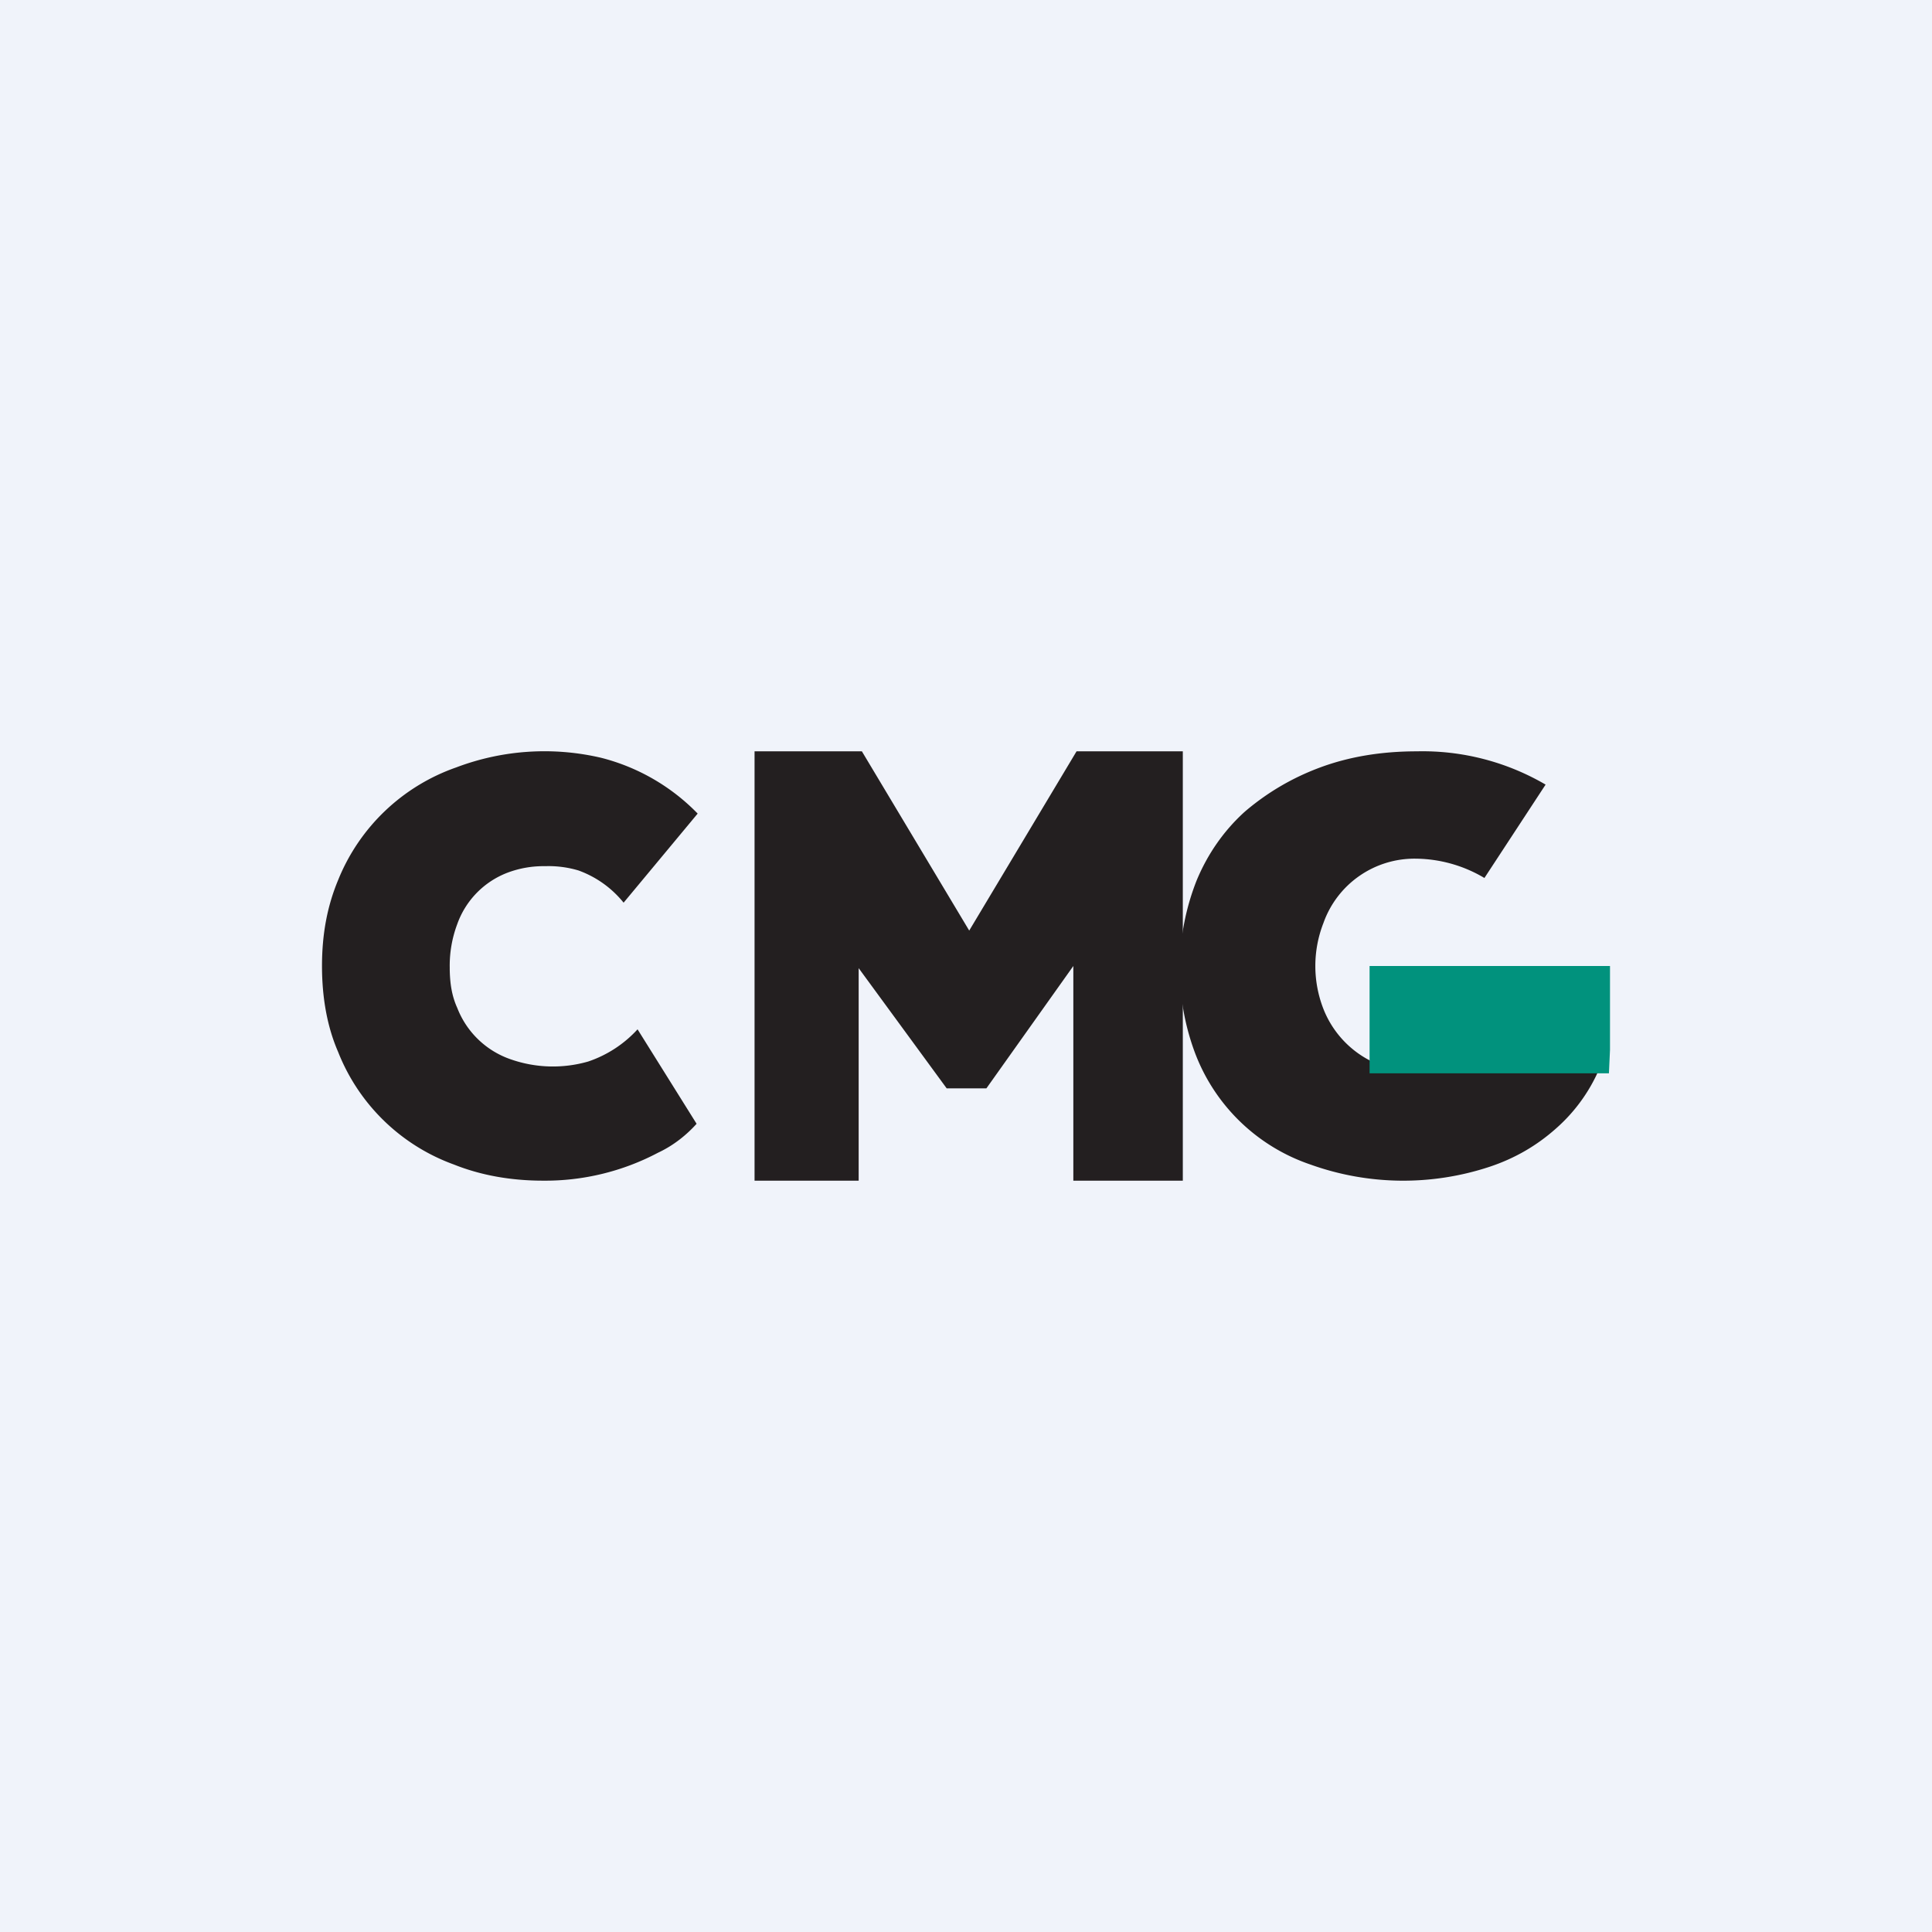 <!-- by TradingView --><svg width="18" height="18" viewBox="0 0 18 18" xmlns="http://www.w3.org/2000/svg"><path fill="#F0F3FA" d="M0 0h18v18H0z"/><path d="M5.06 11c-.3 0-.58-.05-.83-.15A1.83 1.83 0 0 1 3.15 9.8C3.05 9.57 3 9.3 3 9c0-.3.05-.56.15-.8a1.84 1.84 0 0 1 1.1-1.05 2.32 2.32 0 0 1 1.35-.09 1.91 1.91 0 0 1 .9.52l-.69.83a.96.96 0 0 0-.42-.3.97.97 0 0 0-.31-.04.95.95 0 0 0-.35.06.8.8 0 0 0-.47.48 1.1 1.1 0 0 0-.07.4c0 .15.02.27.07.38a.82.82 0 0 0 .5.48 1.19 1.19 0 0 0 .72.02 1.1 1.1 0 0 0 .46-.3l.55.88c-.09.1-.21.2-.36.27a2.25 2.25 0 0 1-1.07.26ZM10.03 7l-1 1.67-1-1.67H7.03v4H8V9.02l.82 1.12h.37L10 9v2h1.02V7h-1Z" fill="#231F20"/><path d="M13.83 9.68a.57.57 0 0 1-.1.14.66.66 0 0 1-.21.13.75.75 0 0 1-.27.04c-.15 0-.28-.02-.4-.07a.92.92 0 0 1-.52-.52 1.1 1.1 0 0 1 0-.8.9.9 0 0 1 .86-.6 1.27 1.27 0 0 1 .64.18l.57-.87A2.27 2.27 0 0 0 13.2 7c-.33 0-.63.05-.9.15-.27.1-.5.24-.7.41-.2.18-.35.4-.45.64a2.24 2.24 0 0 0-.02 1.6 1.75 1.75 0 0 0 1.08 1.05 2.56 2.56 0 0 0 1.67.02c.24-.08.44-.2.61-.35a1.56 1.56 0 0 0 .5-.84h-1.17Z" fill="#231F20"/><path d="m14.99 10 .01-.22V9h-2.24v1H15Z" fill="#01927D"/></svg>